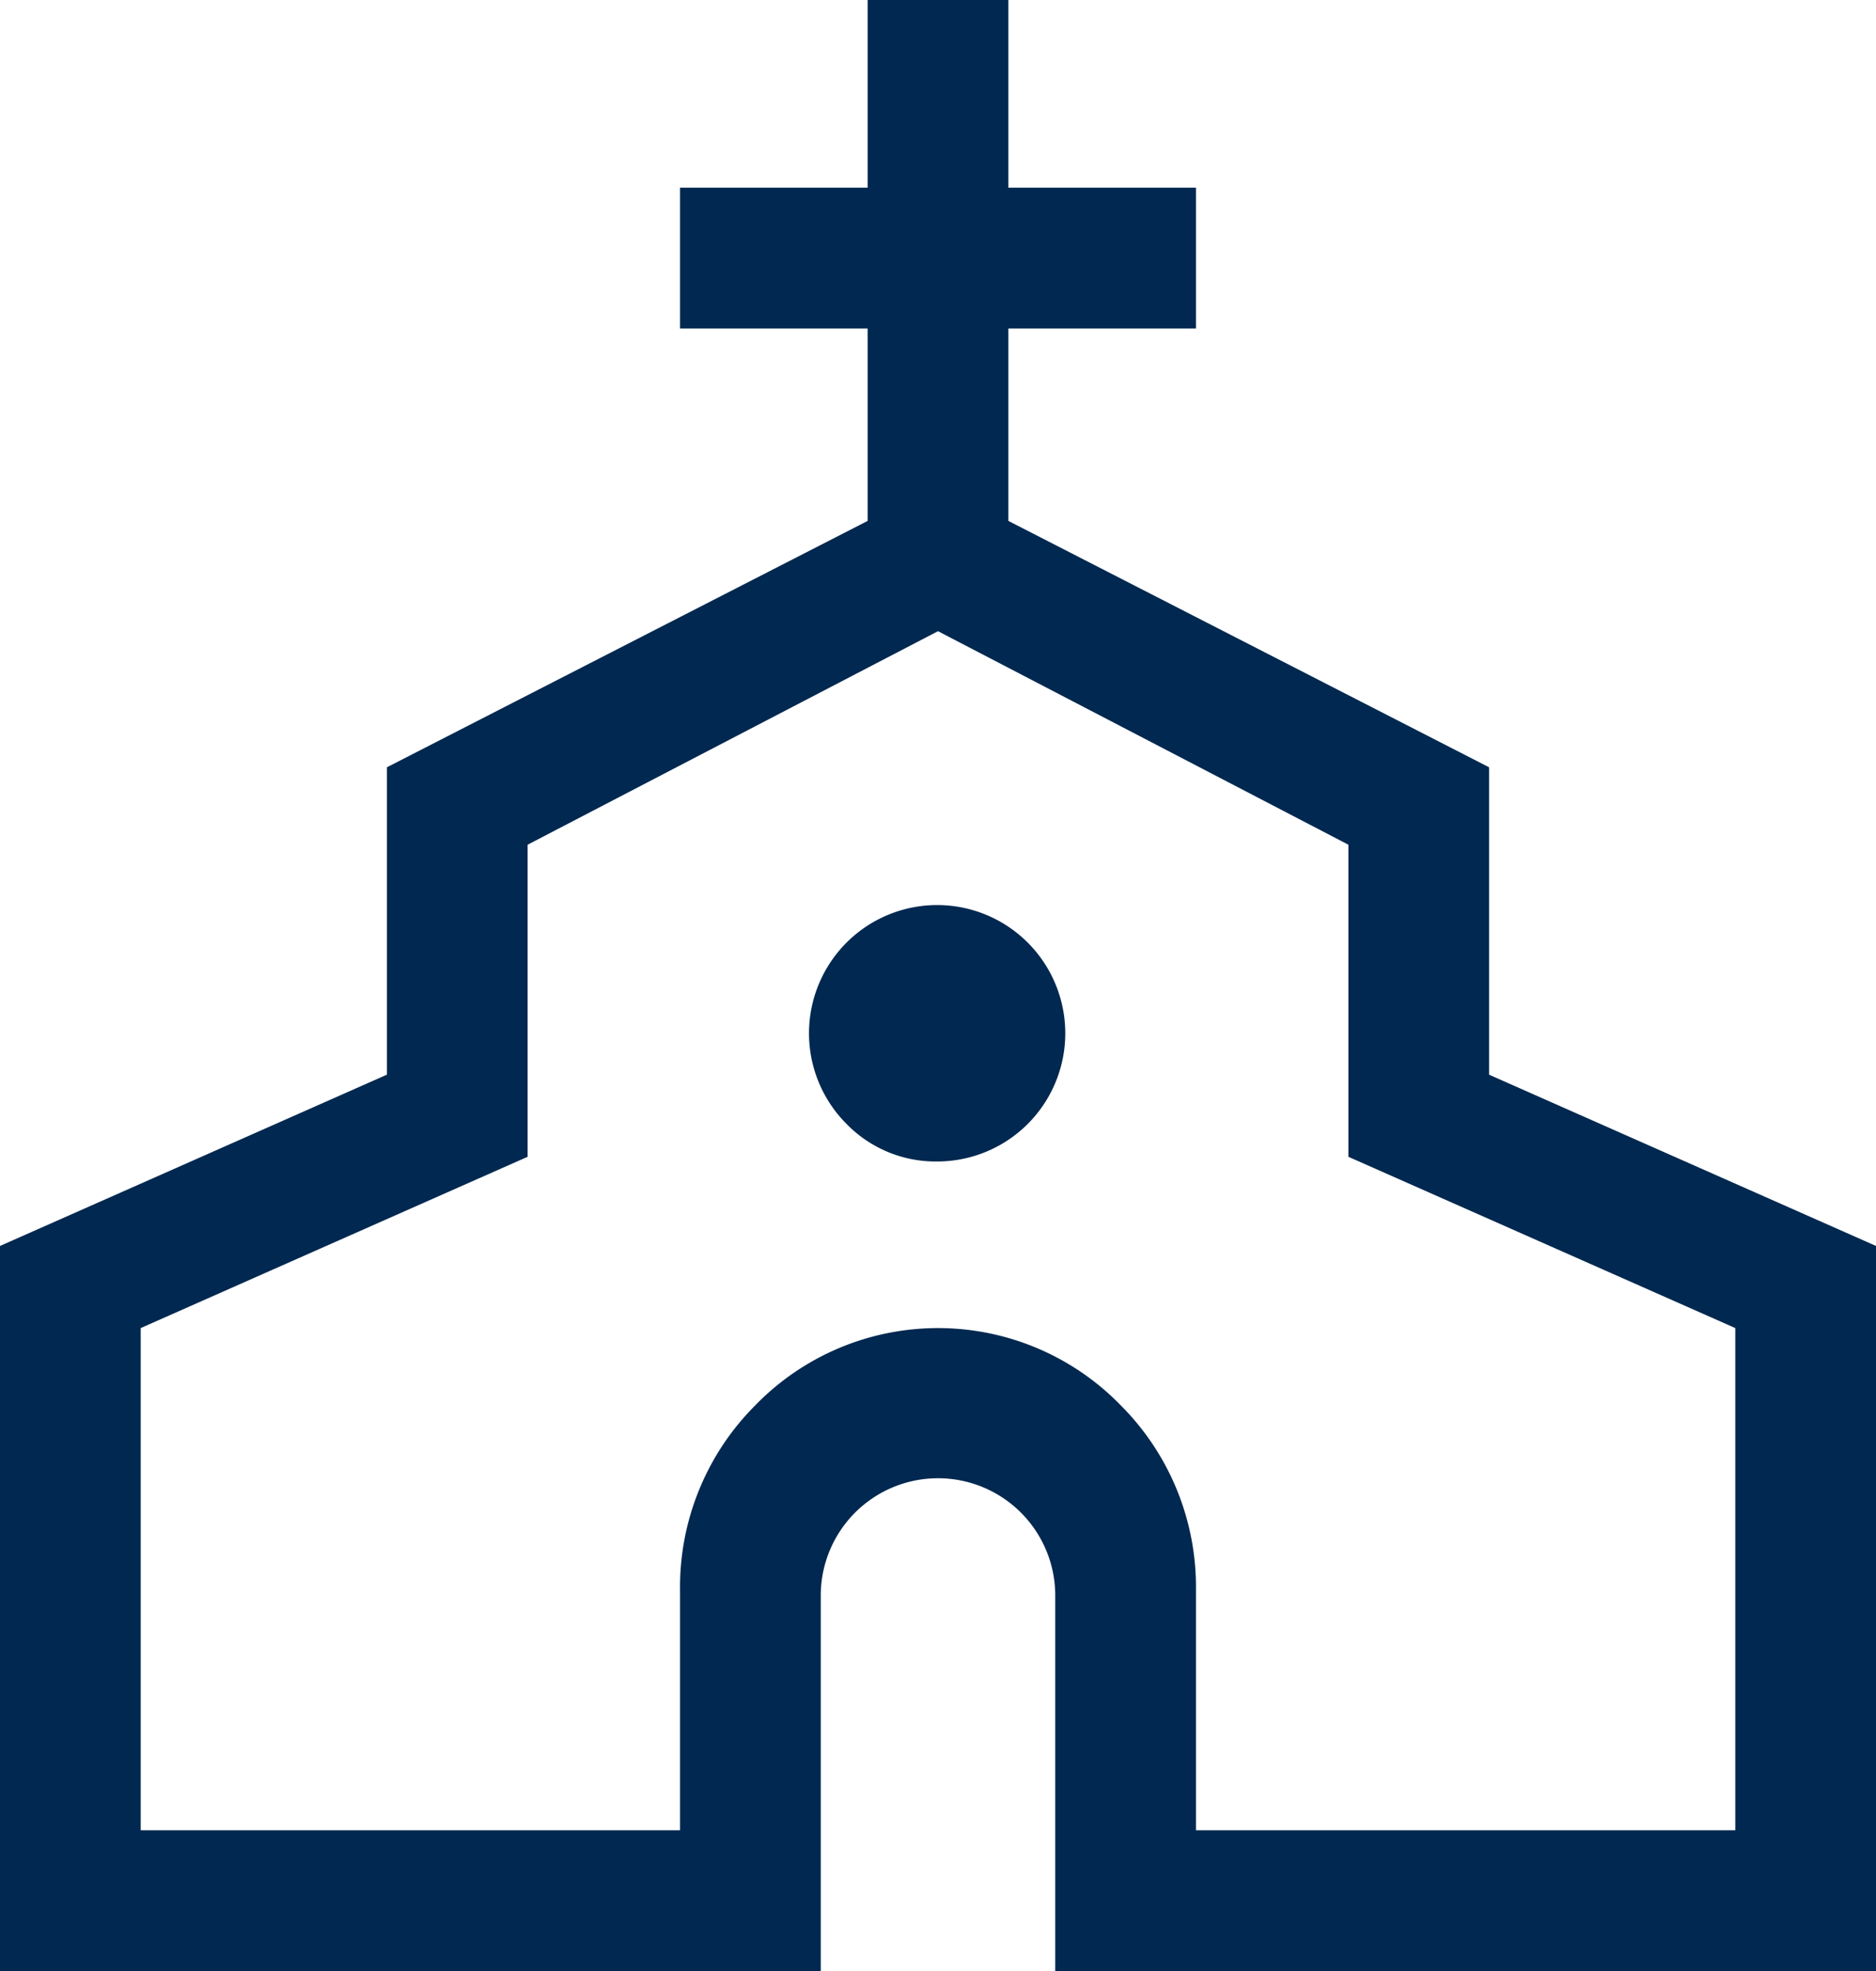 <svg xmlns="http://www.w3.org/2000/svg" width="40" height="42" viewBox="0 0 40 42"><path id="church_FILL0_wght400_GRAD0_opsz48" d="M4,44V28.55l8.25-3.65V18.35L22.5,13.1V9h-4V6h4V2h3V6h4V9h-4v4.1l10.25,5.25V24.9L44,28.55V44H26.5V36a2.5,2.5,0,1,0-5,0v8Zm3-3H18.5V35.9a5.474,5.474,0,0,1,1.6-3.95,5.434,5.434,0,0,1,7.8,0,5.474,5.474,0,0,1,1.6,3.95V41H41V30.3l-8.25-3.65V20L24,15.45,15.25,20v6.65L7,30.3ZM24,26.75a2.732,2.732,0,1,0-1.95-.8A2.654,2.654,0,0,0,24,26.75ZM24,28.2Z" transform="translate(-4 -2)" fill="#002850"></path></svg>